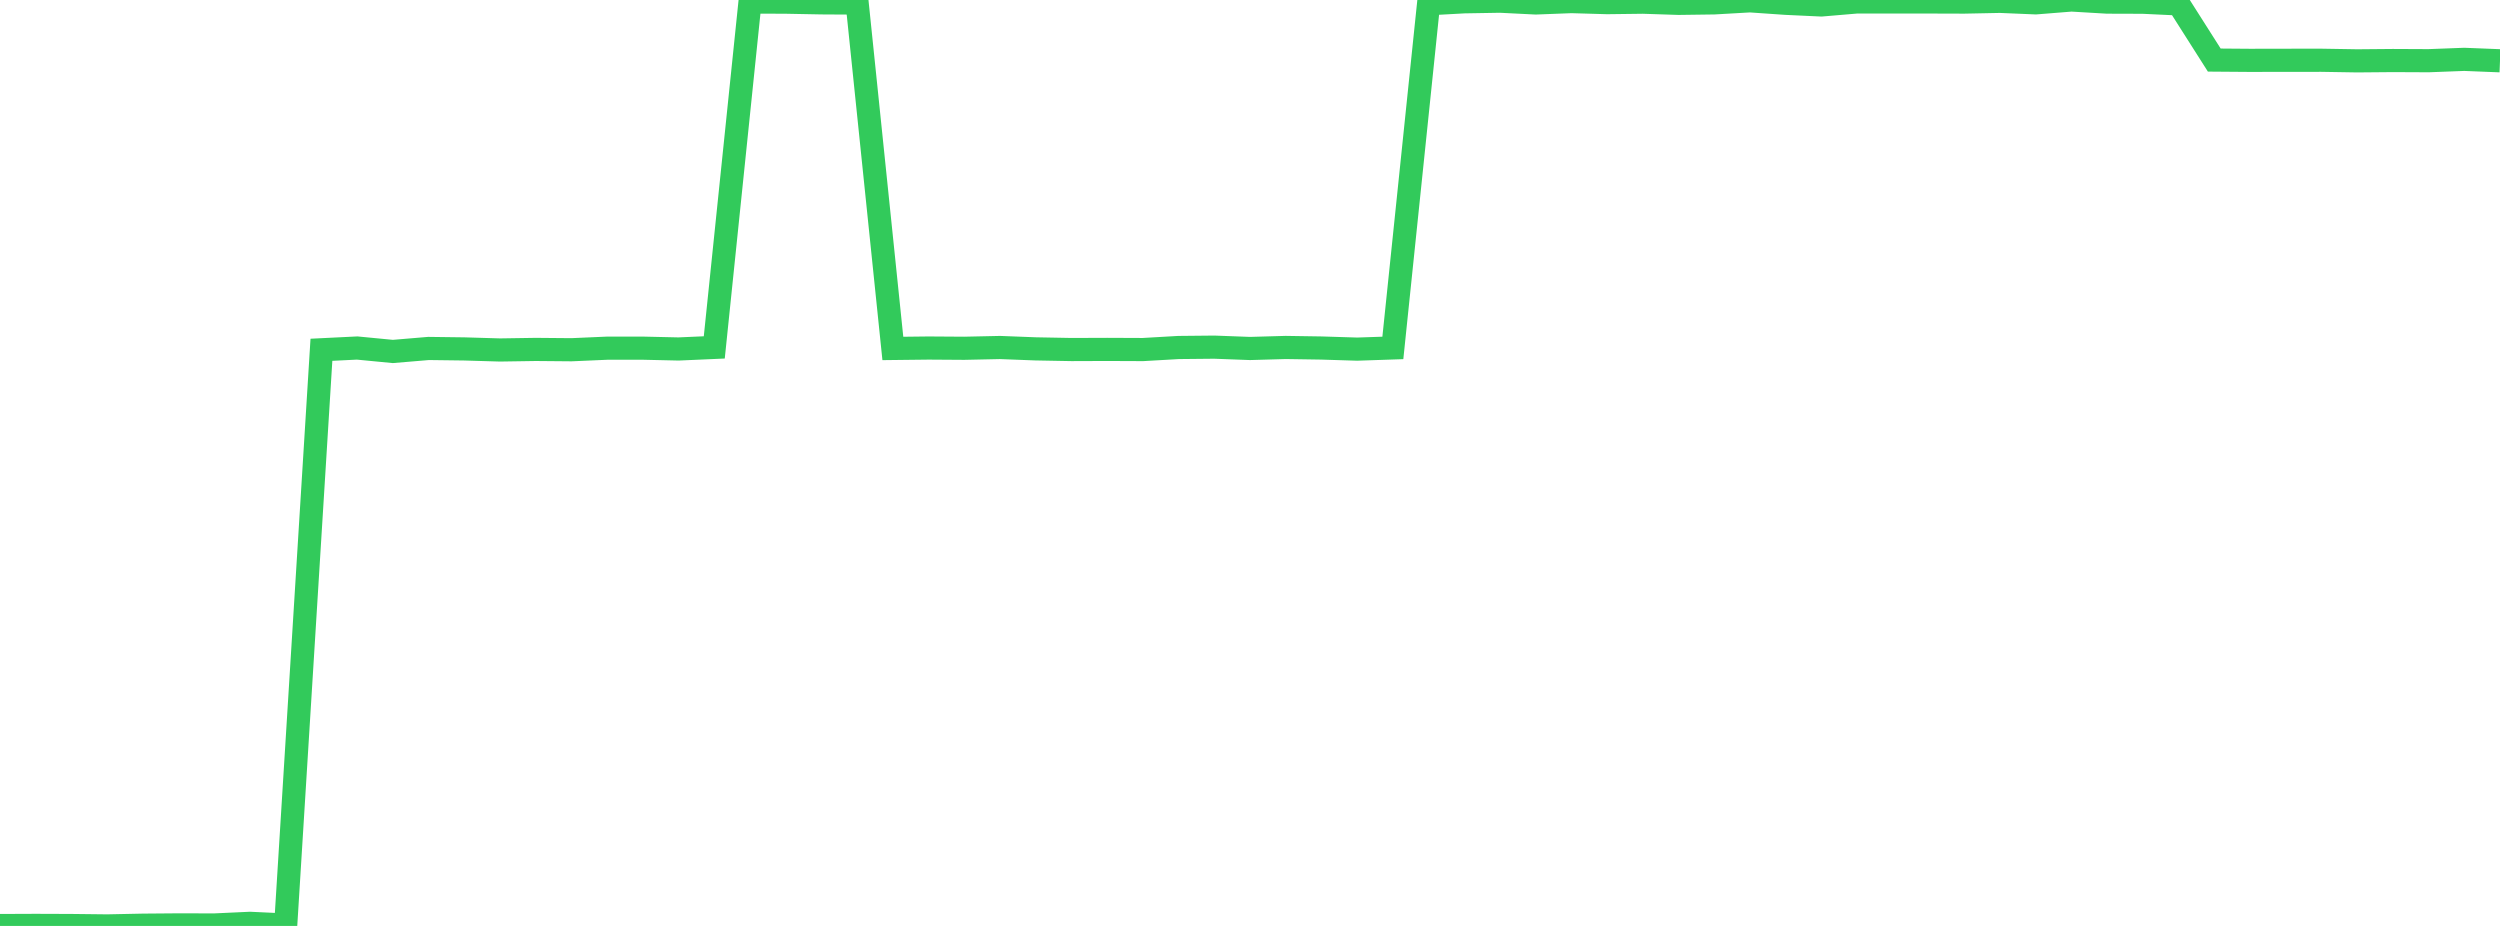 <?xml version="1.0" standalone="no"?>
<!DOCTYPE svg PUBLIC "-//W3C//DTD SVG 1.1//EN" "http://www.w3.org/Graphics/SVG/1.1/DTD/svg11.dtd">

<svg width="135" height="50" viewBox="0 0 135 50" preserveAspectRatio="none" 
  xmlns="http://www.w3.org/2000/svg"
  xmlns:xlink="http://www.w3.org/1999/xlink">


<polyline points="0.0, 49.979 1.929, 49.971 3.857, 49.978 5.786, 50.0 7.714, 49.96 9.643, 49.944 11.571, 49.949 13.5, 49.86 15.429, 49.95 17.357, 18.888 19.286, 18.793 21.214, 18.979 23.143, 18.817 25.071, 18.842 27.0, 18.899 28.929, 18.869 30.857, 18.886 32.786, 18.802 34.714, 18.801 36.643, 18.845 38.571, 18.76 40.5, 0.109 42.429, 0.117 44.357, 0.154 46.286, 0.165 48.214, 18.816 50.143, 18.794 52.071, 18.807 54.0, 18.765 55.929, 18.839 57.857, 18.875 59.786, 18.868 61.714, 18.876 63.643, 18.765 65.571, 18.746 67.5, 18.818 69.429, 18.763 71.357, 18.793 73.286, 18.853 75.214, 18.788 77.143, 0.203 79.071, 0.097 81.0, 0.064 82.929, 0.16 84.857, 0.086 86.786, 0.142 88.714, 0.118 90.643, 0.181 92.571, 0.155 94.5, 0.045 96.429, 0.178 98.357, 0.268 100.286, 0.104 102.214, 0.107 104.143, 0.106 106.071, 0.112 108.0, 0.073 109.929, 0.154 111.857, 0.0 113.786, 0.114 115.714, 0.12 117.643, 0.211 119.571, 3.244 121.5, 3.259 123.429, 3.255 125.357, 3.254 127.286, 3.286 129.214, 3.269 131.143, 3.278 133.071, 3.205 135.0, 3.282" fill="none" stroke="#32ca5b" stroke-width="1.25"/>

</svg>